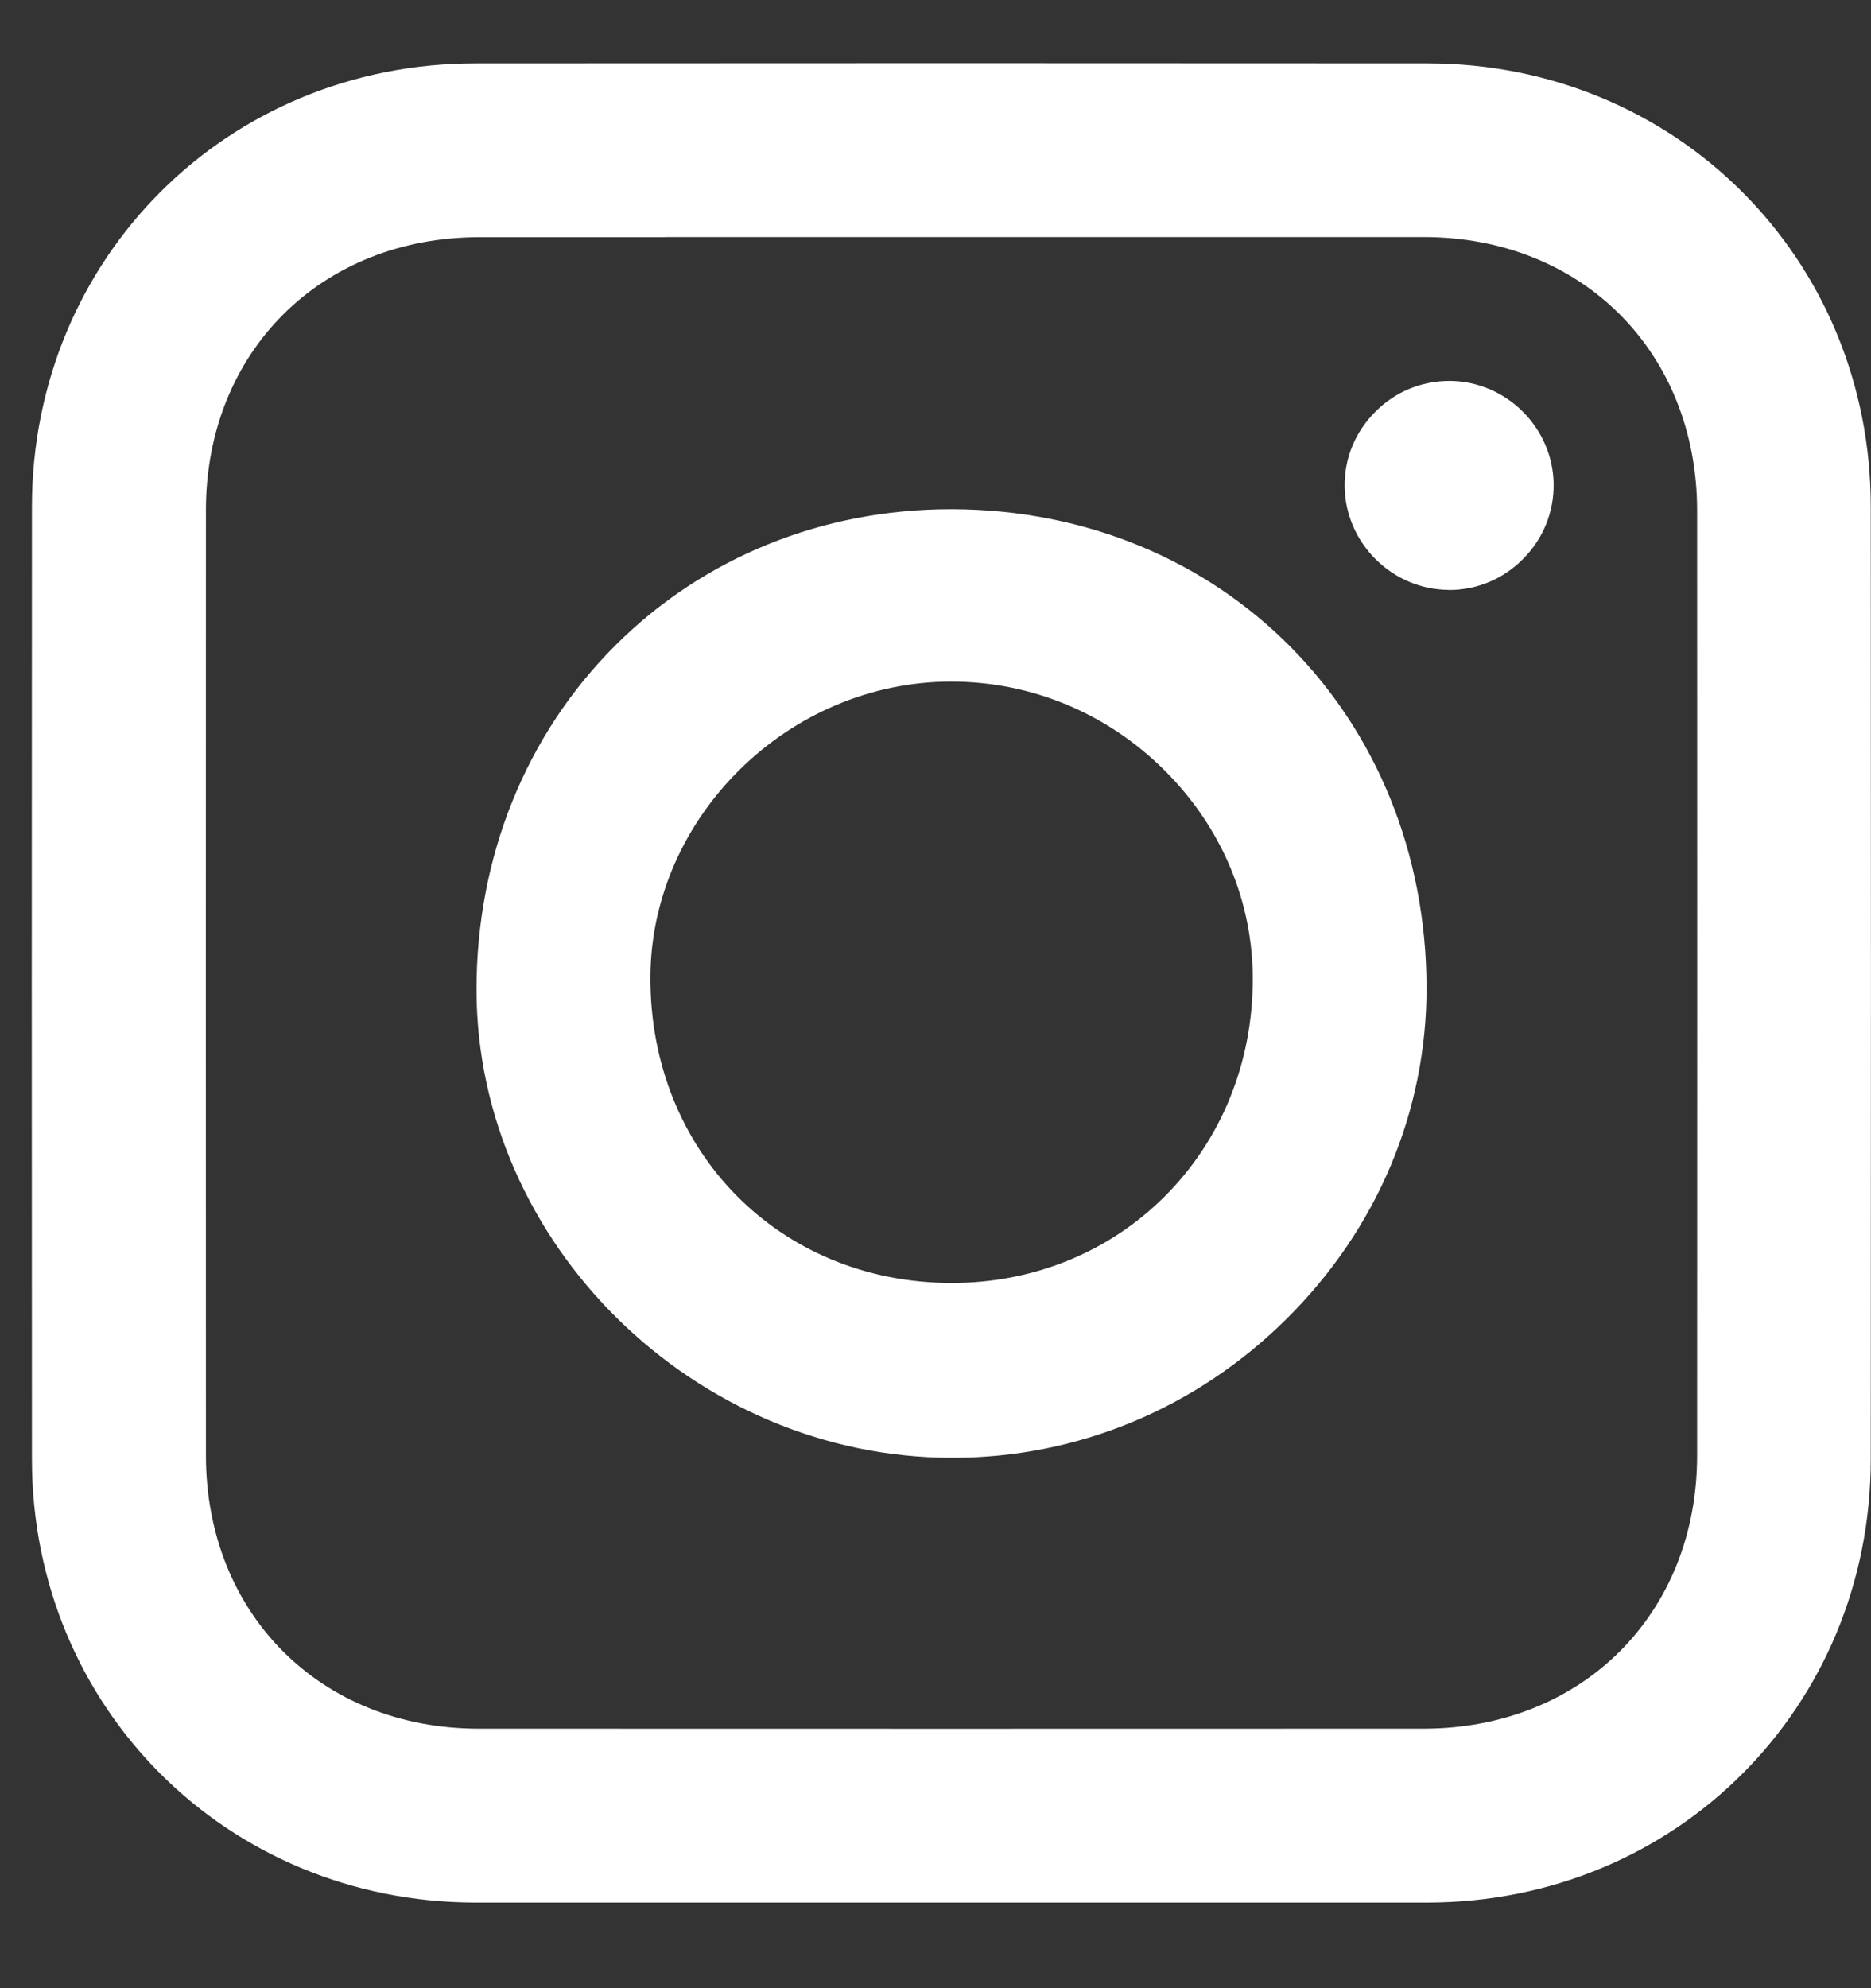 <svg width="16" height="17" viewBox="0 0 16 17" fill="none" xmlns="http://www.w3.org/2000/svg">
<rect x="0" y="0" width="16" height="17" fill="#333333" stroke="none"/>
<g id="Group 439">
<g id="Group">
<path id="Vector" d="M12.208 0.542C9.494 0.54 6.779 0.54 4.065 0.542C1.94 0.542 0.274 2.209 0.273 4.333C0.271 7.048 0.271 9.761 0.273 12.476C0.273 14.599 1.94 16.265 4.065 16.268C4.995 16.268 5.926 16.268 6.857 16.268H8.106H9.379C9.803 16.268 10.228 16.268 10.652 16.268C11.17 16.268 11.69 16.268 12.208 16.268C14.333 16.265 15.998 14.599 15.998 12.476C16 9.761 16 7.048 15.998 4.333C15.998 2.209 14.331 0.543 12.208 0.542ZM5.688 2.027C6.101 2.027 6.515 2.027 6.927 2.027H8.166H9.393C10.321 2.027 11.25 2.027 12.178 2.027C13.53 2.028 14.511 3.011 14.513 4.363C14.514 7.058 14.514 9.751 14.513 12.446C14.513 13.798 13.53 14.779 12.177 14.781C9.483 14.782 6.788 14.782 4.094 14.781C2.742 14.781 1.761 13.798 1.761 12.445C1.76 9.75 1.76 7.056 1.761 4.362C1.761 3.011 2.744 2.03 4.097 2.028C4.628 2.028 5.159 2.028 5.69 2.028L5.688 2.027Z" fill="white"/>
<path id="Vector_2" d="M8.143 12.465H8.146C9.215 12.465 10.23 12.043 11.002 11.277C11.775 10.511 12.2 9.505 12.199 8.447C12.196 6.121 10.453 4.361 8.143 4.354H8.131C7.034 4.354 6.016 4.766 5.264 5.517C4.496 6.282 4.074 7.33 4.075 8.465C4.078 10.635 5.941 12.465 8.143 12.465ZM5.562 8.357C5.566 6.988 6.742 5.829 8.131 5.828H8.135C8.821 5.828 9.471 6.099 9.964 6.592C10.448 7.077 10.714 7.709 10.713 8.373C10.713 9.089 10.443 9.749 9.957 10.233C9.48 10.708 8.835 10.97 8.139 10.97H8.129C6.662 10.964 5.558 9.842 5.562 8.357Z" fill="white"/>
<path id="Vector_3" d="M12.386 5.045H12.392C12.63 5.045 12.855 4.951 13.025 4.779C13.197 4.606 13.289 4.379 13.286 4.138C13.279 3.655 12.88 3.26 12.398 3.257C12.154 3.257 11.93 3.35 11.76 3.522C11.588 3.695 11.495 3.921 11.499 4.162C11.506 4.645 11.905 5.041 12.388 5.044L12.386 5.045Z" fill="white"/>
</g>
</g>
</svg>
